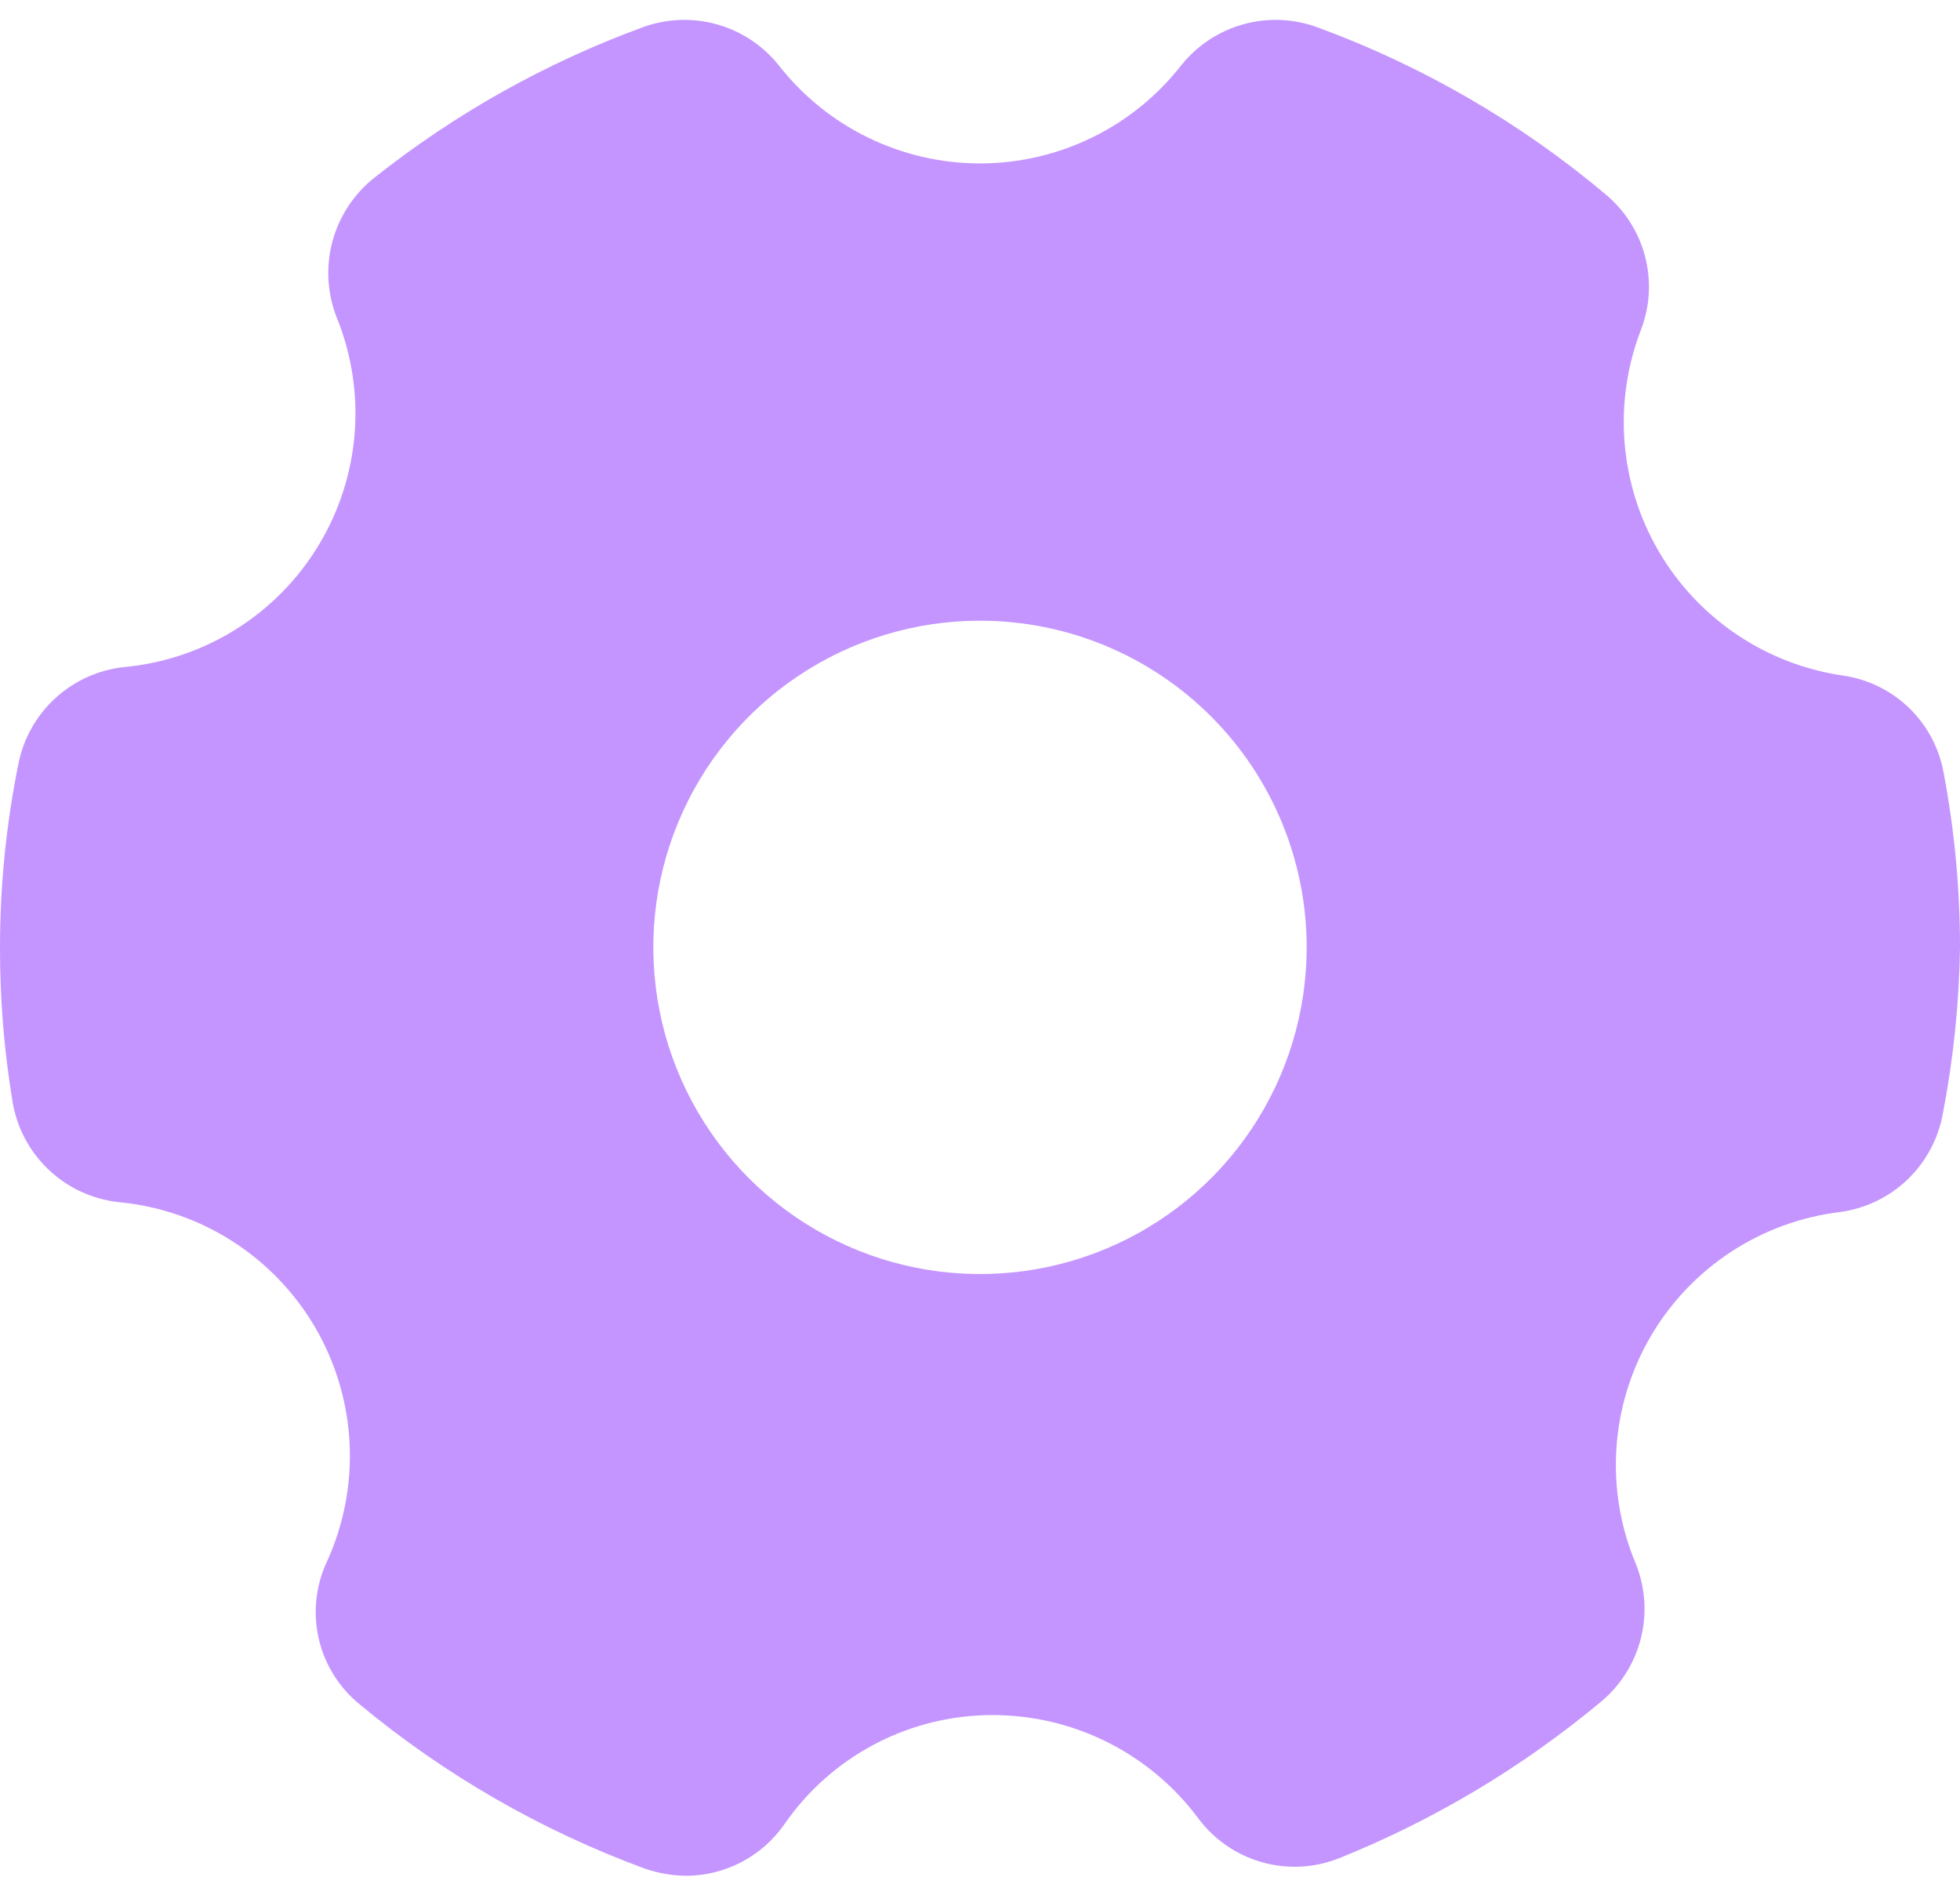 <?xml version="1.0" encoding="UTF-8"?>
<svg xmlns="http://www.w3.org/2000/svg" width="60" height="58" viewBox="0 0 60 58" fill="none">
  <path d="M56.42 20.68C55.253 20.511 54.139 20.08 53.162 19.42C52.184 18.761 51.368 17.889 50.774 16.87C50.18 15.851 49.824 14.712 49.731 13.536C49.639 12.36 49.813 11.179 50.24 10.08C50.512 9.361 50.552 8.576 50.355 7.833C50.157 7.091 49.733 6.429 49.14 5.94C46.524 3.743 43.547 2.018 40.34 0.84C39.61 0.569 38.813 0.535 38.062 0.743C37.312 0.951 36.646 1.391 36.16 2C35.429 2.935 34.494 3.692 33.426 4.212C32.359 4.732 31.187 5.003 30 5.003C28.813 5.003 27.641 4.732 26.574 4.212C25.506 3.692 24.572 2.935 23.84 2C23.354 1.391 22.688 0.951 21.938 0.743C21.187 0.535 20.39 0.569 19.66 0.84C16.699 1.927 13.931 3.48 11.46 5.44C10.837 5.933 10.389 6.613 10.18 7.379C9.971 8.146 10.013 8.959 10.3 9.7C10.762 10.828 10.952 12.049 10.857 13.264C10.761 14.479 10.382 15.655 9.75 16.697C9.118 17.74 8.251 18.619 7.218 19.266C6.184 19.912 5.014 20.308 3.8 20.42C3.012 20.504 2.272 20.839 1.689 21.376C1.105 21.912 0.71 22.622 0.56 23.4C0.188 25.243 4.32808e-05 27.119 4.32808e-05 29C-0.003 30.574 0.124 32.146 0.38 33.7C0.507 34.503 0.896 35.242 1.485 35.802C2.074 36.363 2.832 36.713 3.64 36.8C4.88 36.916 6.075 37.328 7.123 38.001C8.172 38.674 9.044 39.588 9.667 40.667C10.29 41.746 10.645 42.959 10.703 44.203C10.761 45.447 10.52 46.688 10 47.82C9.66 48.556 9.576 49.386 9.76 50.175C9.945 50.965 10.389 51.671 11.02 52.18C13.62 54.337 16.569 56.034 19.74 57.2C20.145 57.34 20.571 57.415 21 57.42C21.588 57.419 22.168 57.276 22.69 57.005C23.212 56.733 23.661 56.341 24 55.86C24.713 54.821 25.668 53.972 26.784 53.387C27.899 52.801 29.14 52.497 30.4 52.5C31.621 52.502 32.824 52.788 33.914 53.337C35.004 53.885 35.952 54.681 36.68 55.66C37.165 56.311 37.851 56.784 38.633 57.005C39.414 57.226 40.246 57.182 41 56.88C43.899 55.713 46.599 54.1 49 52.1C49.603 51.601 50.033 50.924 50.227 50.166C50.421 49.407 50.37 48.607 50.08 47.88C49.61 46.766 49.404 45.559 49.481 44.352C49.557 43.146 49.913 41.973 50.52 40.928C51.127 39.883 51.969 38.992 52.979 38.328C53.989 37.664 55.14 37.243 56.34 37.1C57.118 36.992 57.842 36.64 58.407 36.093C58.971 35.547 59.347 34.834 59.48 34.06C59.801 32.392 59.975 30.699 60 29C60 27.208 59.833 25.421 59.5 23.66C59.365 22.903 58.995 22.207 58.442 21.672C57.889 21.137 57.181 20.79 56.42 20.68ZM40 29C40 30.978 39.414 32.911 38.315 34.556C37.216 36.2 35.654 37.482 33.827 38.239C32 38.996 29.989 39.194 28.049 38.808C26.109 38.422 24.328 37.47 22.929 36.071C21.53 34.672 20.578 32.891 20.192 30.951C19.806 29.011 20.004 27 20.761 25.173C21.518 23.346 22.8 21.784 24.444 20.685C26.089 19.587 28.022 19 30 19C32.652 19 35.196 20.053 37.071 21.929C38.947 23.804 40 26.348 40 29Z" fill="#C495FF"></path>
</svg>
